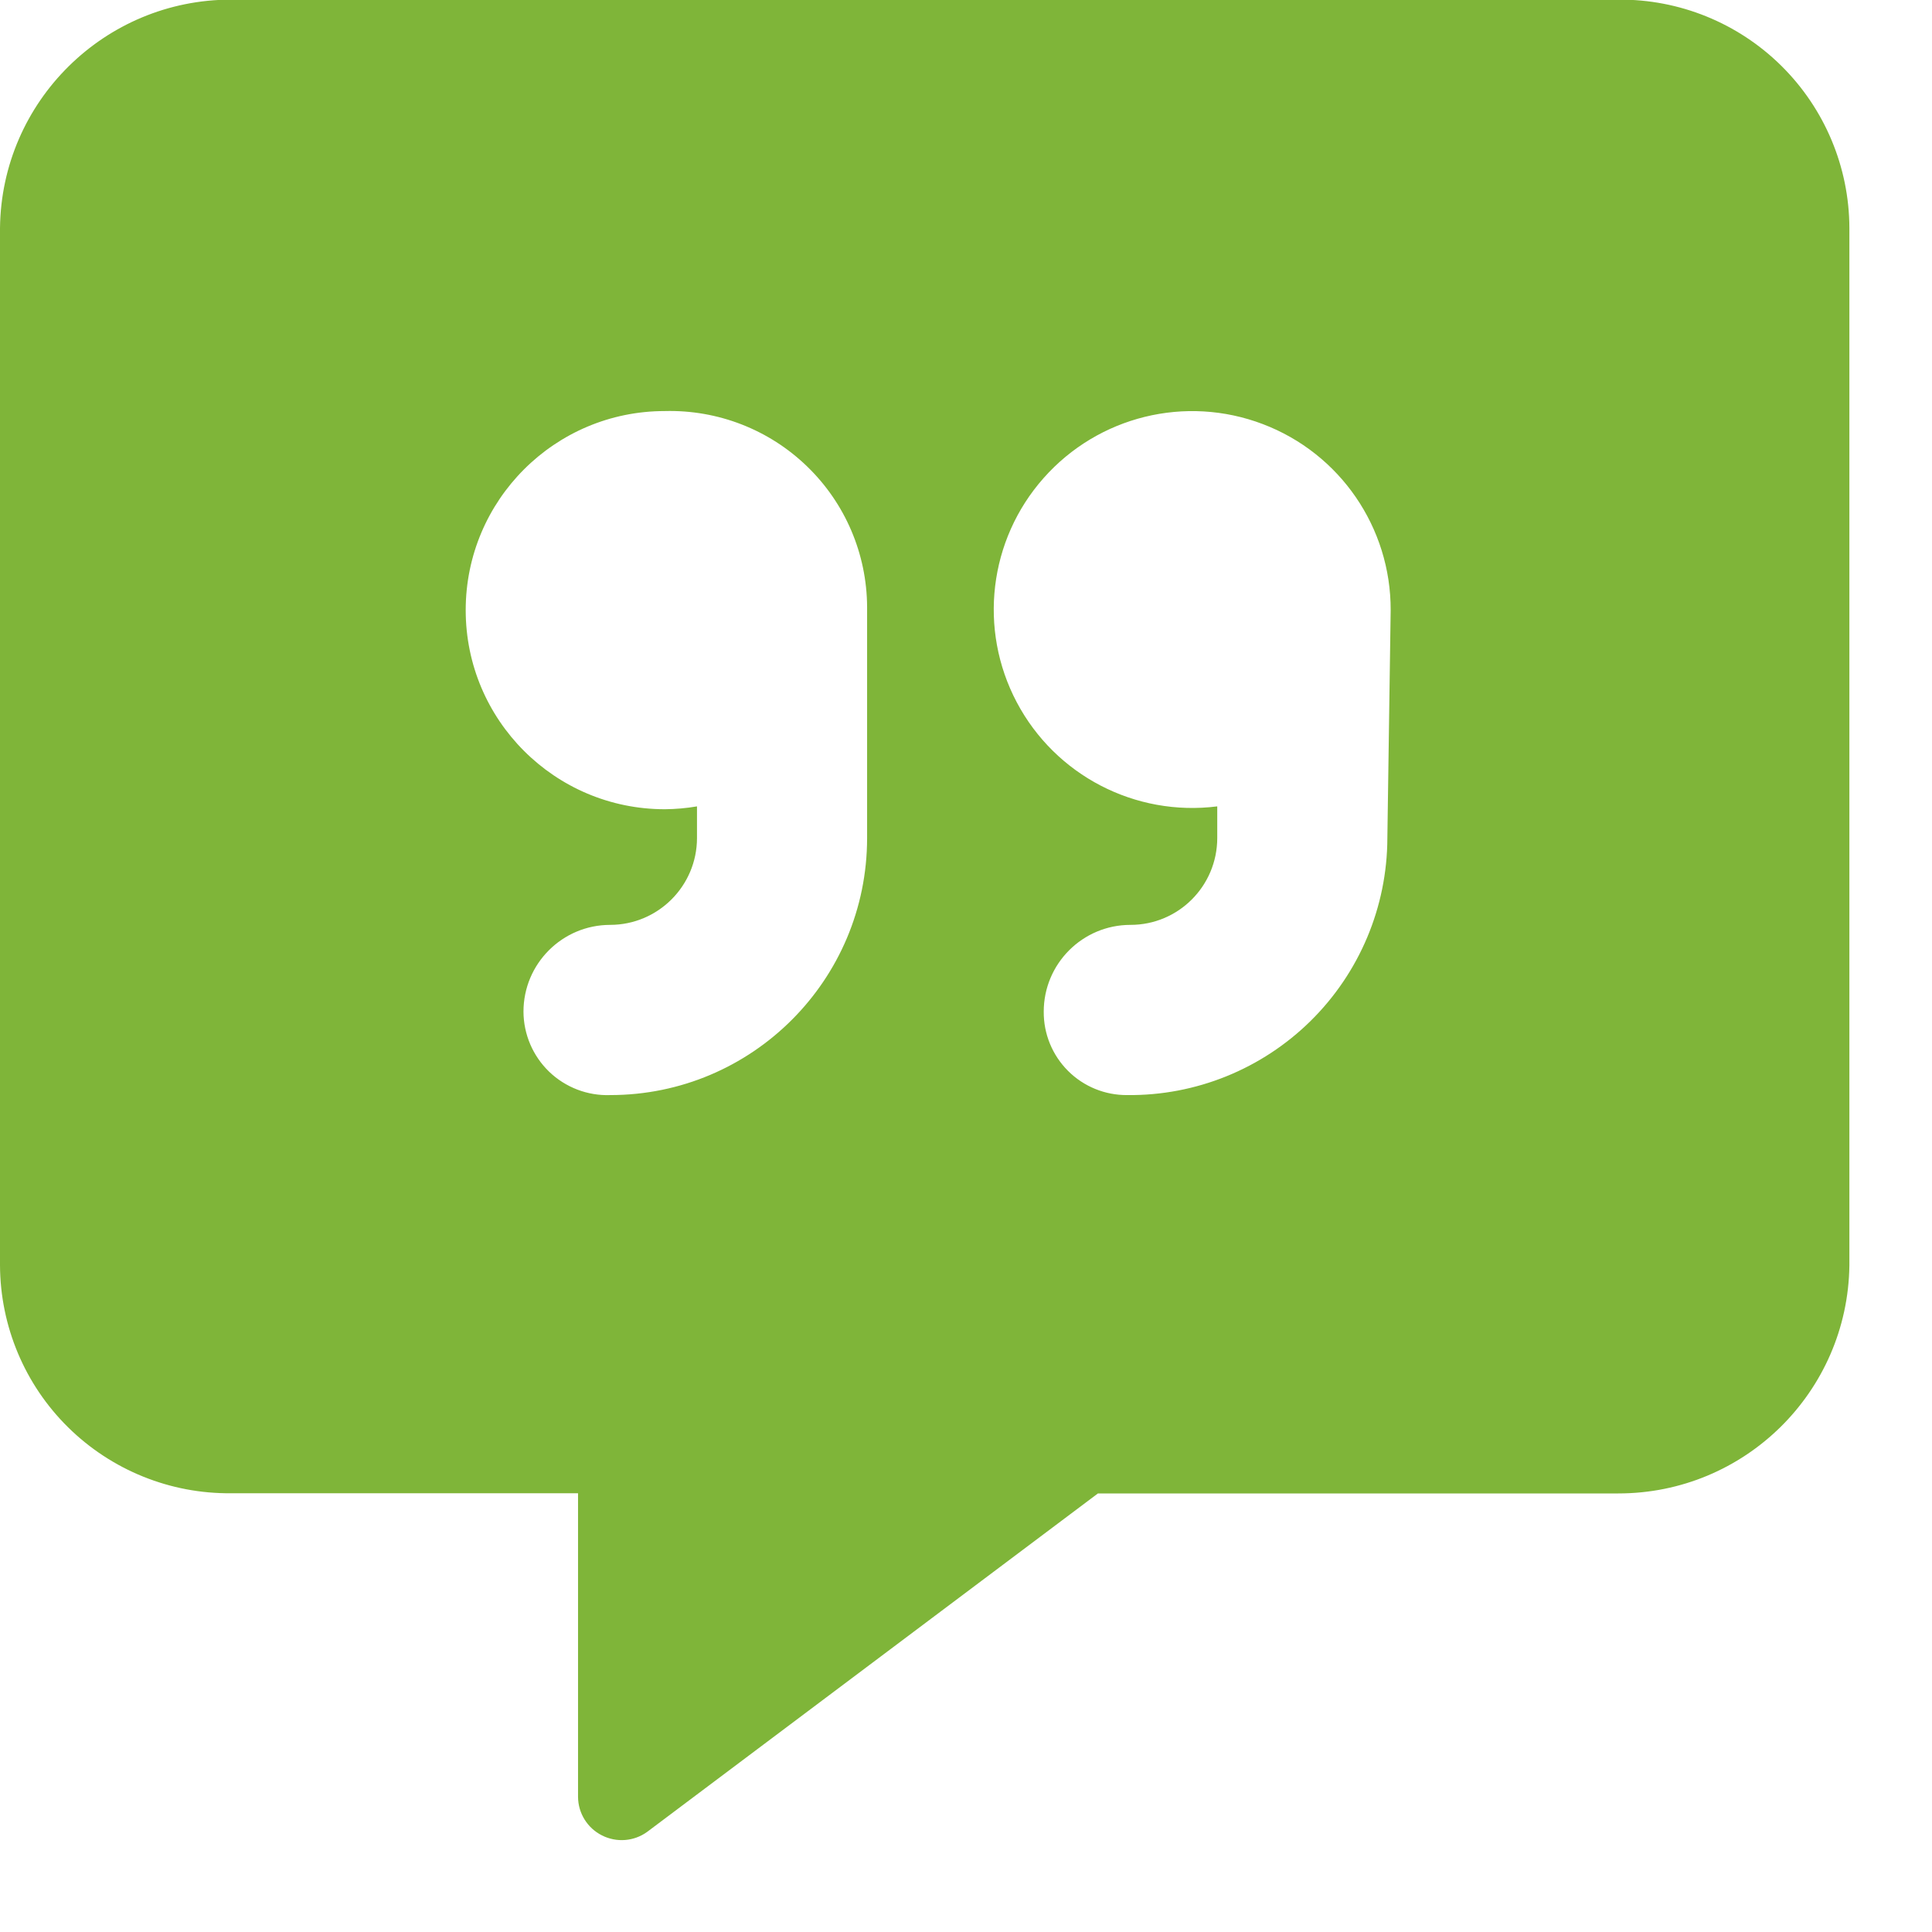 <?xml version="1.0" encoding="UTF-8"?>
<svg width="21px" height="21px" viewBox="0 0 21 21" version="1.1" xmlns="http://www.w3.org/2000/svg" xmlns:xlink="http://www.w3.org/1999/xlink">
    <title>doplnek-cit-icon-2</title>
    <g id="Page-1" stroke="none" stroke-width="1" fill="none" fill-rule="evenodd">
        <g id="doplnek-cit-icon-2" transform="translate(0, -0.004)" fill="#7FB539" fill-rule="nonzero">
            <path d="M17.593,6.34909884e-05 L2.513,6.34909884e-05 C1.137,-0.001 0.016,1.106 0,2.482 L0,13.757 C0.003,14.42 0.269,15.054 0.741,15.519 C1.213,15.984 1.851,16.242 2.513,16.235 L6.283,16.235 L6.283,19.535 C6.284,19.712 6.384,19.874 6.543,19.954 C6.701,20.034 6.89,20.02 7.034,19.916 L11.934,16.237 L17.589,16.237 C18.964,16.238 20.084,15.134 20.102,13.759 L20.102,2.482 C20.1,1.82 19.834,1.186 19.363,0.72 C18.892,0.254 18.255,-0.005 17.593,6.34909884e-05 Z M9.425,9.115 C9.424,10.657 8.175,11.907 6.633,11.907 C6.387,11.916 6.147,11.824 5.969,11.653 C5.792,11.482 5.691,11.247 5.69,11 C5.69,10.479 6.112,10.057 6.633,10.057 C7.153,10.056 7.575,9.634 7.576,9.114 L7.576,8.769 C7.46,8.789 7.343,8.799 7.226,8.8 C6.031,8.8 5.062,7.831 5.062,6.636 C5.062,5.441 6.031,4.472 7.226,4.472 C7.802,4.457 8.359,4.673 8.773,5.074 C9.187,5.474 9.422,6.024 9.425,6.6 L9.425,9.115 Z M15.08,9.115 C15.078,9.861 14.778,10.576 14.247,11.1 C13.716,11.624 12.998,11.915 12.252,11.907 C12.011,11.909 11.779,11.814 11.609,11.644 C11.438,11.473 11.343,11.241 11.345,11 C11.345,10.479 11.767,10.057 12.288,10.057 C12.809,10.057 13.23,9.635 13.231,9.114 L13.231,8.769 C12.34,8.882 11.472,8.432 11.052,7.638 C10.632,6.844 10.748,5.873 11.343,5.201 C11.938,4.528 12.887,4.294 13.727,4.614 C14.566,4.933 15.119,5.739 15.116,6.637 L15.08,9.115 Z" id="message-quote-solid"></path>
        </g>
    </g>
</svg>